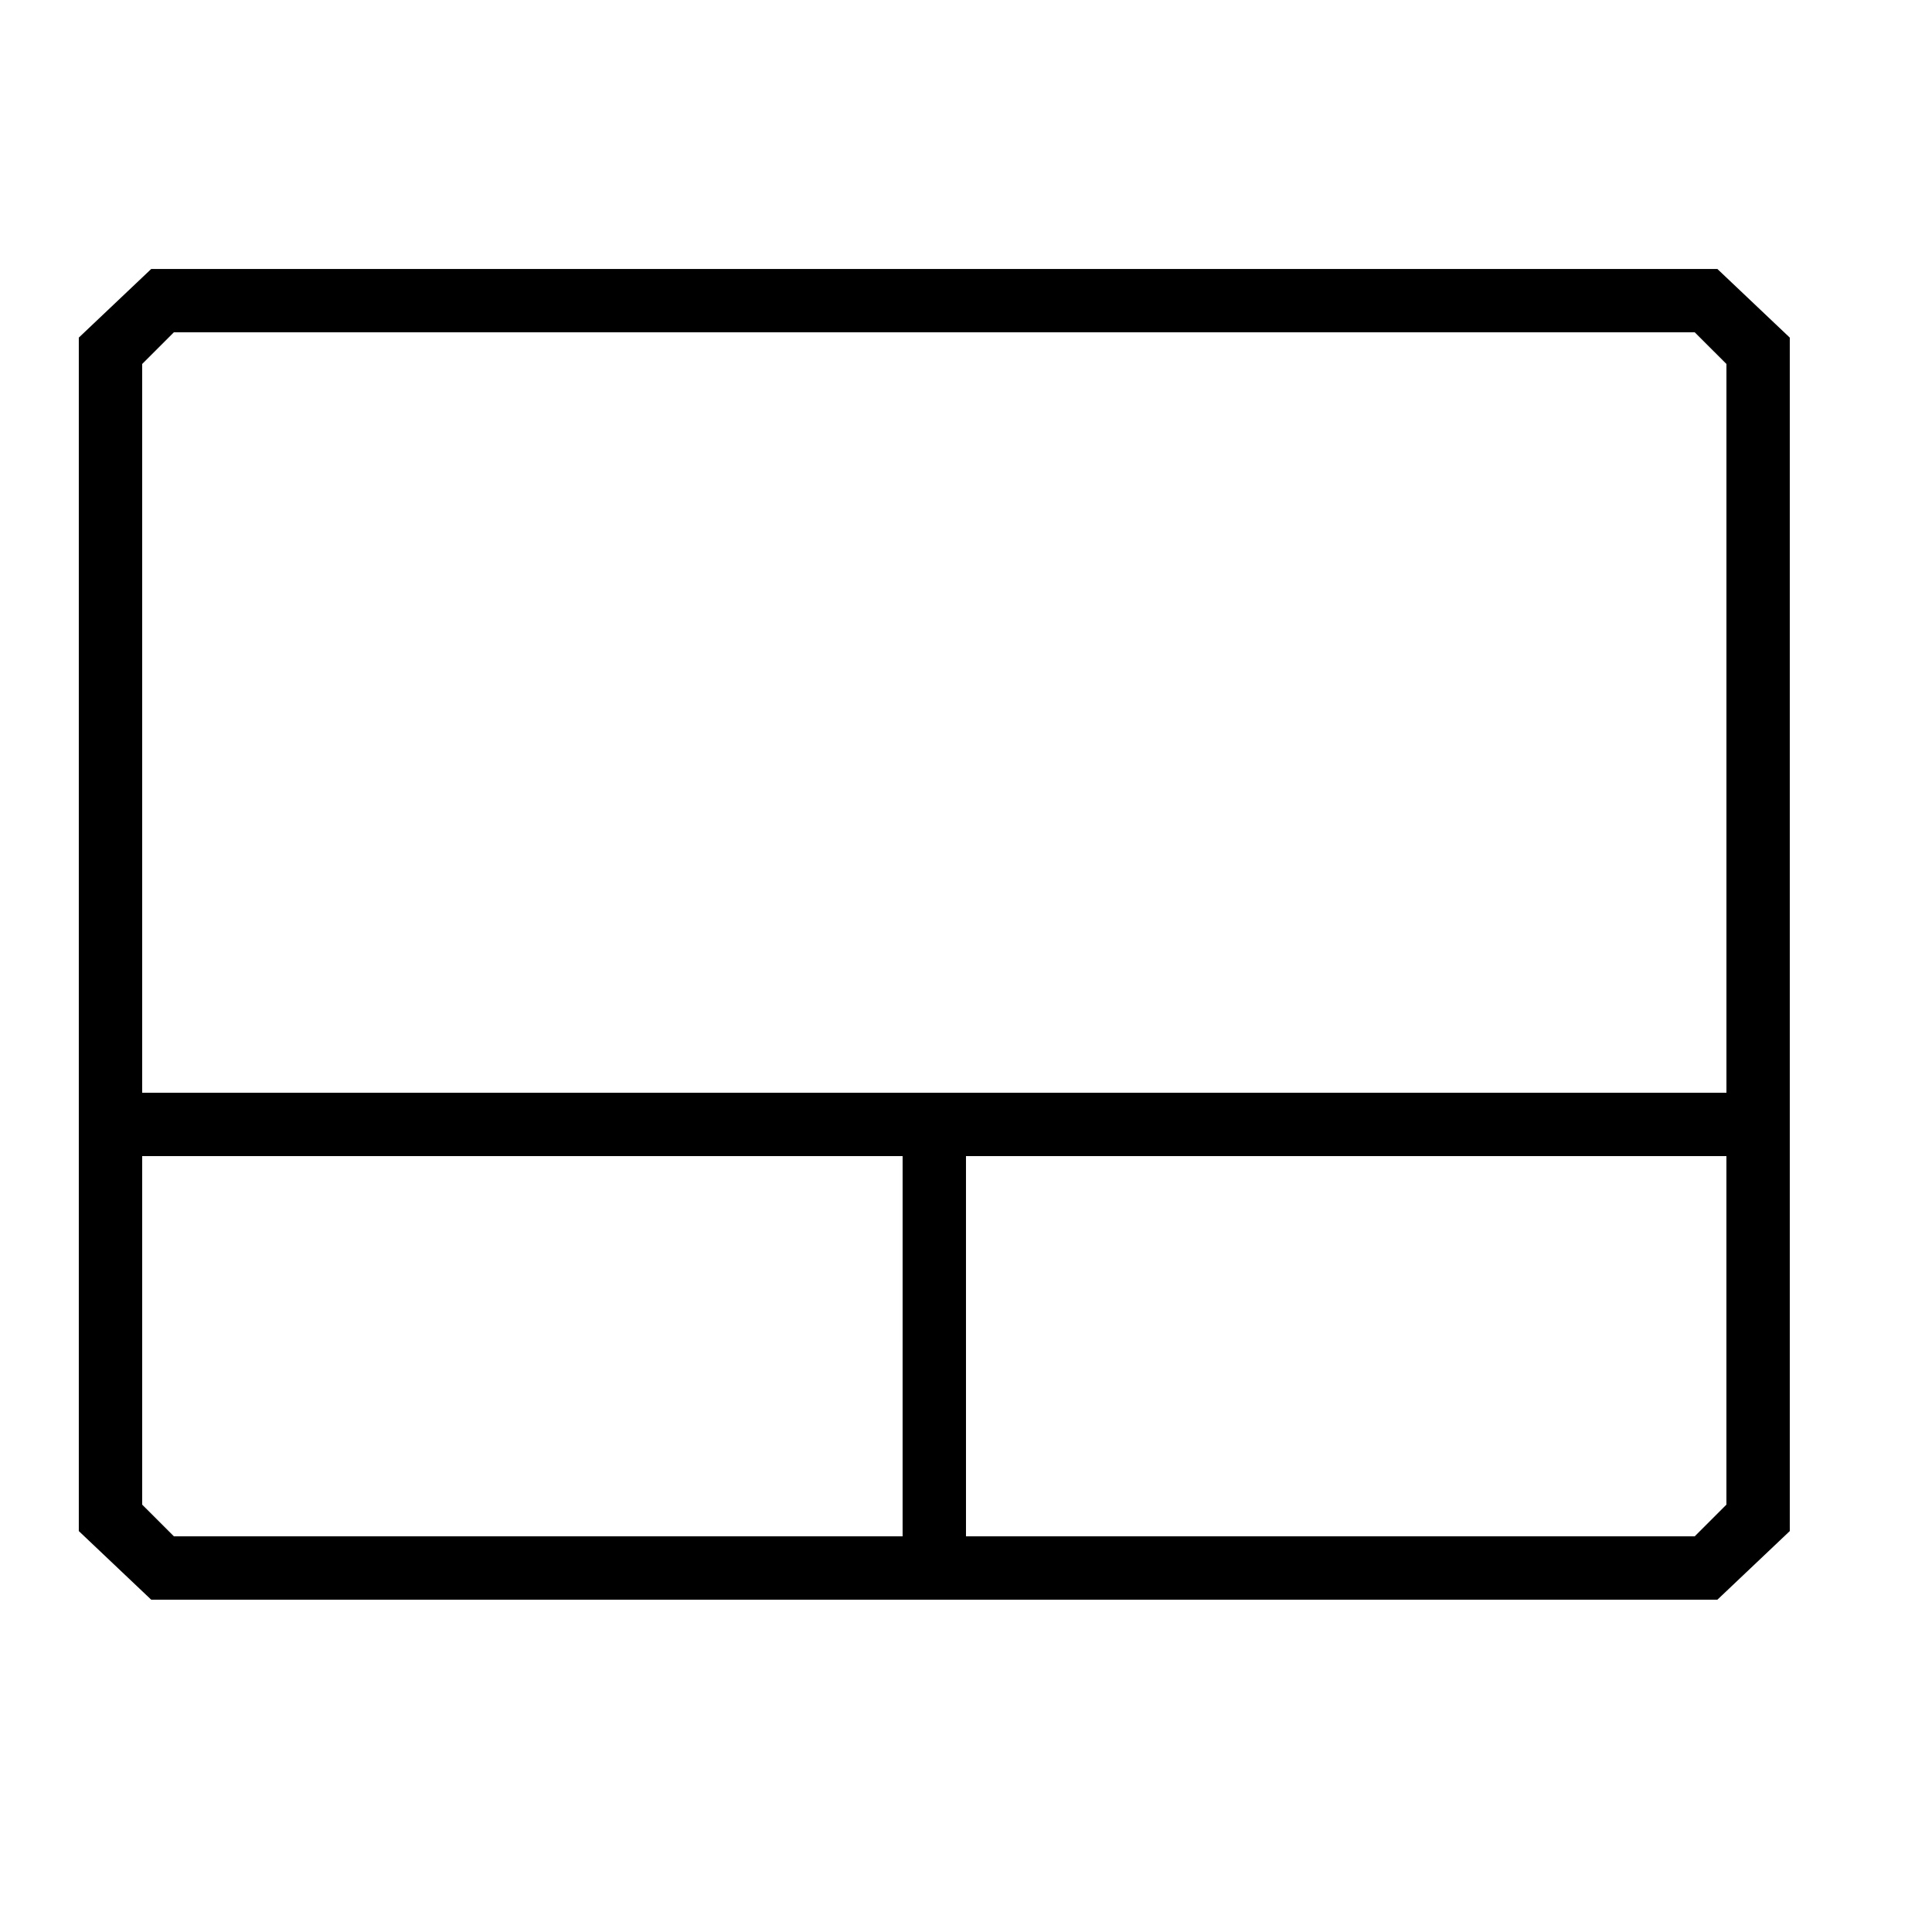 <?xml version="1.0" encoding="UTF-8"?>
<!-- Uploaded to: SVG Find, www.svgrepo.com, Generator: SVG Find Mixer Tools -->
<svg fill="#000000" width="800px" height="800px" version="1.1" viewBox="144 144 512 512" xmlns="http://www.w3.org/2000/svg">
 <path d="m383.2 551.14h-193.12l-8.398-8.395v-92.367h201.52zm16.797 0h193.12l8.398-8.395v-92.367h-201.52zm-218.32-117.55v-193.13l8.398-8.395h403.05l8.398 8.395v193.13zm-16.793-200.12 19.195-18.191h415.04l19.191 18.191v316.28l-19.191 18.191h-415.04l-19.195-18.191z" fill-rule="evenodd"/>
</svg>